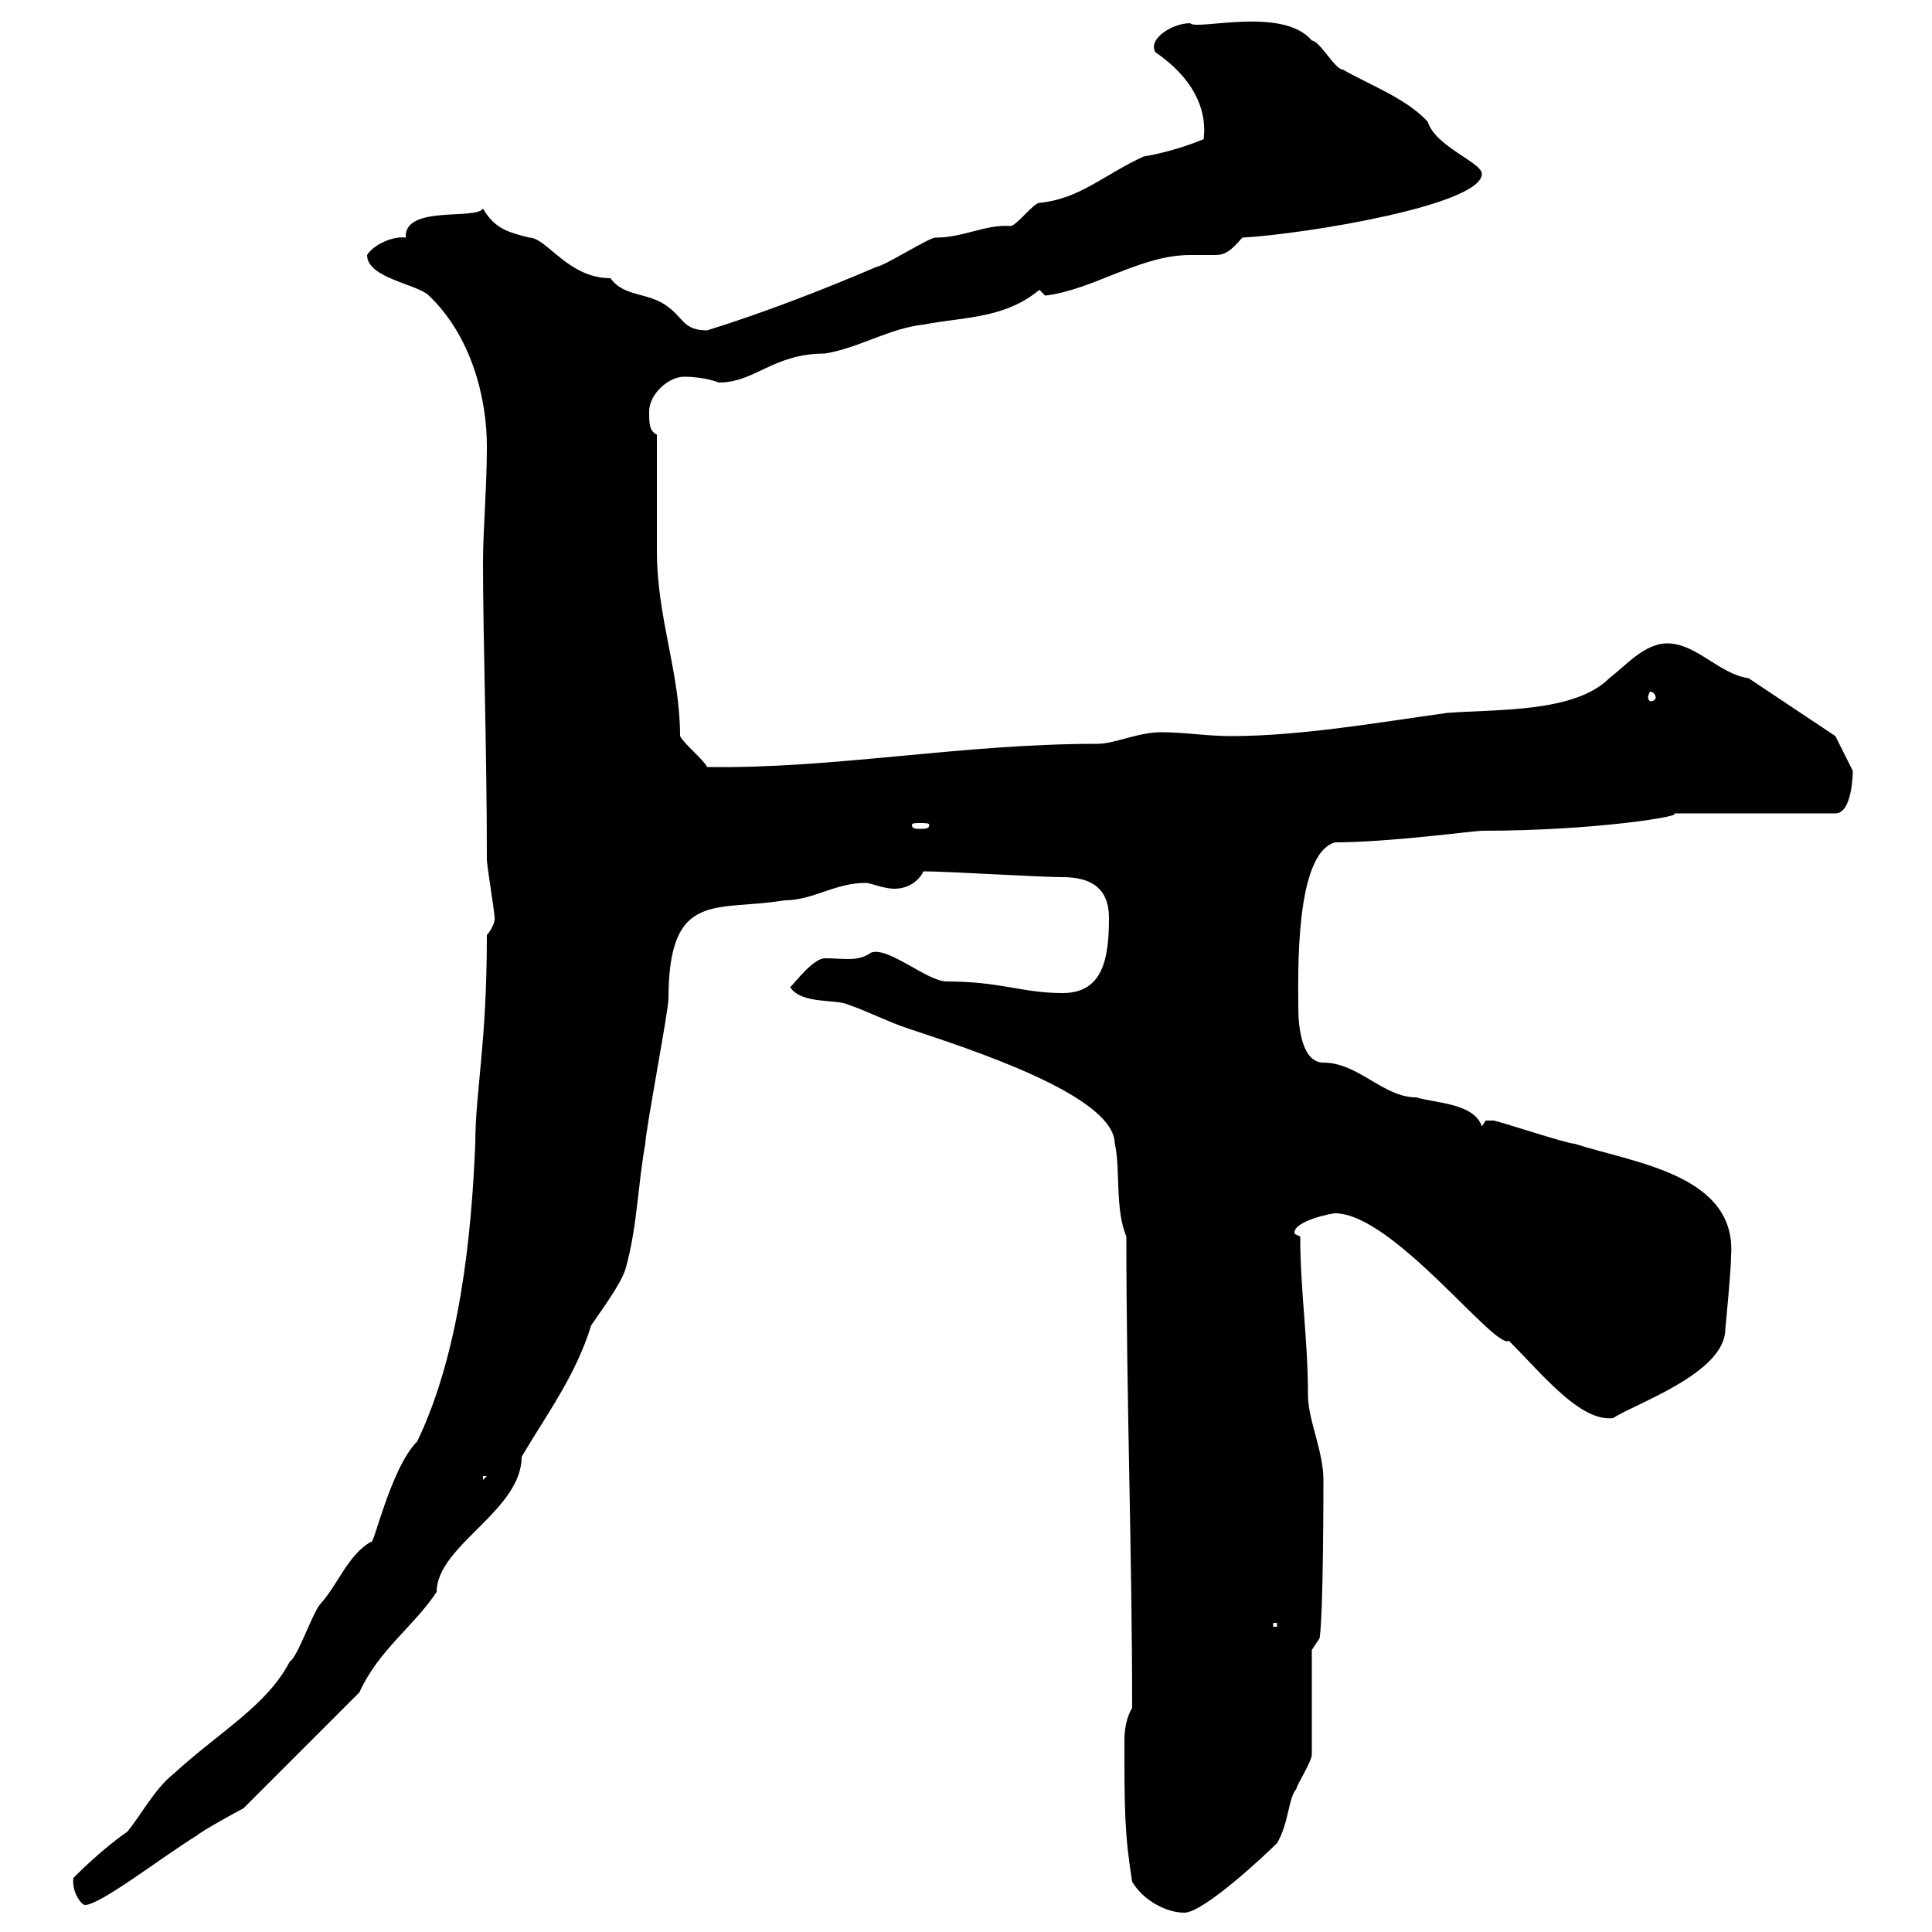 <svg xmlns="http://www.w3.org/2000/svg" xmlns:xlink="http://www.w3.org/1999/xlink" width="300" height="300"><path d="M175.80 292.20C177.60 295.20 181.20 297 183.90 297C186.90 297 196.50 288 198.30 286.20C200.10 283.20 200.10 279 201.30 277.80C201.30 277.20 203.70 273.60 203.70 272.40L203.70 256.20L204.90 254.40C205.50 250.80 205.50 231 205.50 229.80C205.50 225.30 203.10 220.50 203.10 216.60C203.10 207.90 201.90 200.40 201.90 192C201.30 191.70 201 191.70 201 191.40C201 189.60 206.70 188.40 207.30 188.40C216.30 188.40 232.20 209.70 234.30 208.20C239.70 213.60 245.40 220.80 250.50 220.20C253.50 218.10 267.90 213.30 267.90 206.40C267.90 206.40 268.80 197.40 268.80 195C269.70 182.40 253.80 180.60 244.50 177.60C243.30 177.60 232.50 174 231.90 174C231.90 174 231.90 174 230.70 174C230.70 174 230.10 174.90 230.10 174.90C228.90 171.30 222.90 171.30 219.90 170.40C214.80 170.40 210.90 165 205.50 165C202.20 165 201.60 159.60 201.60 156.60C201.60 151.50 201 132.60 207.30 130.80C215.70 130.80 228.90 129 230.10 129C248.10 129 262.20 126.60 259.80 126.30L285 126.30C287.70 126.30 287.70 119.70 287.70 119.70C286.80 117.90 285 114.30 285 114.30L271.50 105.30C267 104.70 263.40 99.90 258.90 99.90C255.30 99.90 252.30 103.50 249.90 105.30C244.50 110.70 232.50 110.10 224.70 110.70C213.90 112.20 201.90 114.30 191.10 114.30C187.50 114.30 183.90 113.70 180.30 113.70C176.70 113.70 173.10 115.50 170.40 115.50C149.10 115.50 129.60 119.40 109.80 119.10C109.20 117.90 106.20 115.50 105.60 114.30C105.60 104.40 102 96 102 85.50L102 67.50C100.80 66.90 100.80 65.70 100.80 63.90C100.80 61.20 103.80 58.50 106.20 58.50C109.50 58.50 111.60 59.40 111.60 59.40C117.30 59.40 120 54.90 128.10 54.90C133.50 54 138 51 143.40 50.40C149.70 49.20 156 49.50 161.40 45C161.40 45 162.30 45.90 162.30 45.90C169.80 45 177 39.60 184.80 39.60C186.60 39.60 187.50 39.60 188.70 39.60C190.20 39.60 191.10 39 192.90 36.90C203.10 36.30 230.10 31.80 230.10 27C230.10 25.20 222.90 22.80 221.70 18.90C218.40 15.30 212.70 13.20 208.50 10.80C207.30 10.80 204.90 6.30 203.70 6.30C199.20 0.90 185.70 4.80 184.80 3.60C182.10 3.60 178.20 6 179.40 8.10C185.10 12 187.50 16.80 186.90 21.60C184.80 22.50 181.20 23.70 177.60 24.30C171.60 27 167.70 30.90 161.40 31.50C160.50 31.50 157.80 35.10 156.90 35.10C153 34.80 149.70 36.90 145.20 36.90C144.30 36.90 137.10 41.40 136.20 41.40C127.80 45 118.50 48.60 109.80 51.30C106.20 51.30 106.20 49.50 103.80 47.70C100.80 45.30 96.90 46.20 94.80 43.20C88.20 43.20 84.90 36.90 82.20 36.90C78.60 36 76.80 35.40 75 32.40C73.80 34.20 62.70 31.80 63 36.90C60.90 36.60 57.90 38.10 57 39.60C57 43.20 64.80 44.10 66.60 45.90C73.20 52.20 75.60 61.80 75.60 69.30C75.60 75.90 75 82.20 75 87.30C75 99.30 75.60 116.10 75.60 133.50C75.60 134.40 76.80 141.60 76.80 142.50C76.80 142.20 77.10 143.40 75.60 145.20C75.60 162.30 73.80 169.50 73.80 177.60C73.20 192 71.40 210 64.80 223.80C60.60 228 57.90 240.60 57.60 239.40C54 241.50 52.50 246 49.80 249C48.60 250.20 46.20 257.40 45 258C41.40 264.90 34.20 268.80 27 275.40C24 277.80 22.20 281.40 19.80 284.40C15.90 287.10 12.30 290.70 11.40 291.60C11.10 293.70 12.60 295.80 13.20 295.80C15.60 295.80 25.20 288.30 30.60 285C31.20 284.40 36.60 281.40 37.80 280.80L55.80 262.80C58.80 256.20 64.20 252.60 67.80 247.20C67.80 240 81 234.60 81 226.20C84.90 219.60 89.40 213.60 91.80 205.80C93 204 96.60 199.20 97.20 196.80C99 190.20 99 184.20 100.20 177.60C100.20 175.80 103.80 156.90 103.80 155.10C103.80 138 111.30 141.60 121.80 139.80C126.30 139.80 129.60 137.10 134.40 137.10C135.30 137.10 137.10 138 138.90 138C140.70 138 142.50 137.10 143.40 135.30C147 135.30 161.40 136.20 165 136.20C169.50 136.20 172.20 138 172.20 142.50C172.20 148.80 171.30 154.20 165 154.20C158.70 154.20 155.40 152.40 147 152.40C144 152.40 138 147 135.30 147.90C133.20 149.40 131.10 148.80 128.10 148.80C126.30 148.80 123.60 152.40 122.70 153.30C124.50 156 129.90 155.10 131.70 156C134.40 156.90 138 158.70 140.70 159.60C150.60 162.90 173.10 170.10 173.10 177.60C174 181.20 173.10 187.80 174.90 192C174.90 217.20 175.80 241.20 175.80 265.20C174.90 266.70 174.60 268.50 174.60 270.30C174.60 280.80 174.60 284.70 175.80 292.20ZM197.70 252L198.30 252L198.30 252.60L197.70 252.60ZM75 229.20L75.60 229.20L75 229.80ZM144.30 128.10C144.30 128.70 143.70 128.70 142.80 128.70C142.20 128.70 141.60 128.70 141.60 128.10C141.60 127.80 142.20 127.80 142.80 127.80C143.70 127.80 144.30 127.80 144.30 128.10ZM257.10 108.30C257.10 108.60 256.80 108.90 256.20 108.90C256.20 108.90 255.90 108.60 255.90 108.30C255.90 108 256.20 107.40 256.20 107.40C256.80 107.40 257.10 108 257.10 108.30Z"/></svg>